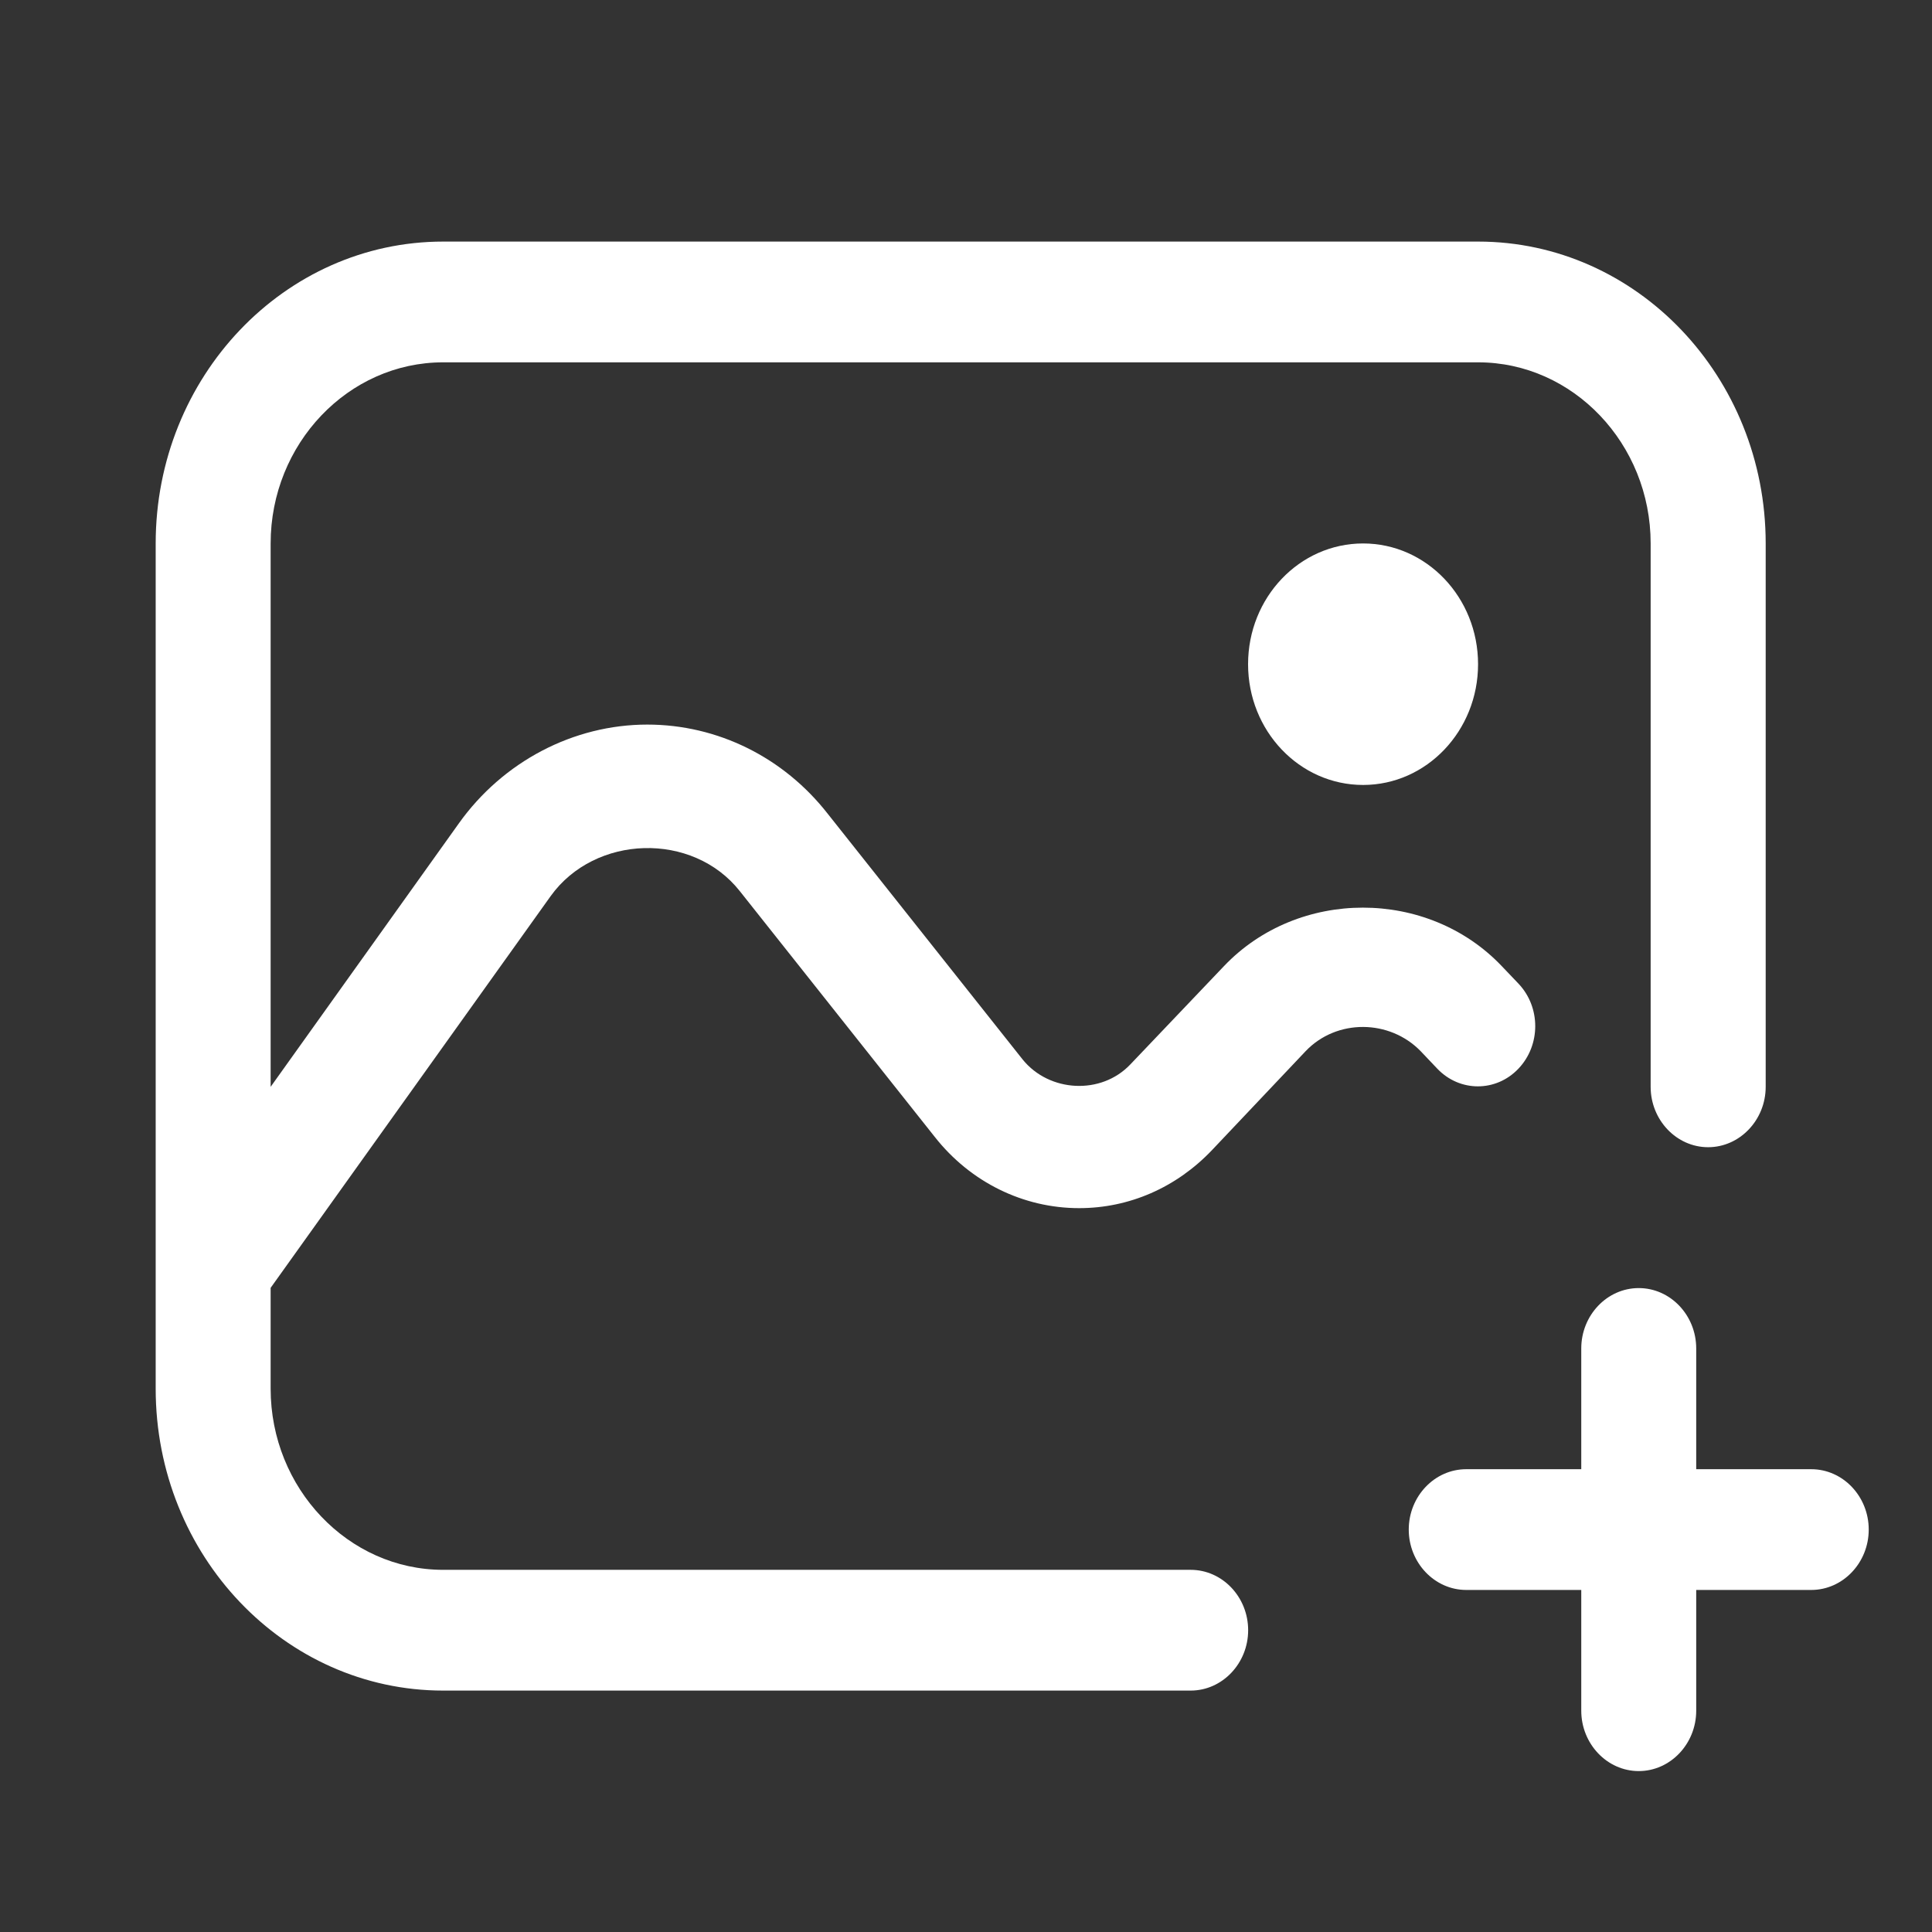 <svg width="24" height="24" viewBox="0 0 24 24" fill="none" xmlns="http://www.w3.org/2000/svg">
<rect x="0" y="0" width="24" height="24" fill="#333333" stroke="none"/>
<path d="M18.362 3.001H5.505C3.534 3.001 1.934 4.681 1.934 6.751V17.251C1.934 19.321 3.534 21.001 5.505 21.001H14.791C15.184 21.001 15.505 20.663 15.505 20.251C15.505 19.838 15.184 19.501 14.791 19.501H5.505C4.326 19.501 3.362 18.488 3.362 17.251V15.998L6.841 11.131C7.391 10.366 8.605 10.328 9.191 11.071L11.612 14.123C12.055 14.686 12.712 15.008 13.405 15.008C14.027 15.008 14.612 14.753 15.055 14.288L16.219 13.058C16.605 12.653 17.262 12.661 17.648 13.058L17.855 13.276C18.134 13.568 18.584 13.568 18.862 13.276C19.141 12.983 19.141 12.511 18.862 12.218L18.655 12.001C17.734 11.033 16.127 11.033 15.205 12.001L14.041 13.223C13.677 13.606 13.034 13.568 12.705 13.163L10.284 10.111C9.734 9.406 8.912 9.001 8.041 9.001C7.126 9.001 6.248 9.458 5.698 10.231L3.362 13.501V6.751C3.362 5.513 4.326 4.501 5.505 4.501H18.362C19.541 4.501 20.505 5.513 20.505 6.751V13.501C20.505 13.913 20.826 14.251 21.219 14.251C21.612 14.251 21.934 13.913 21.934 13.501V6.751C21.934 4.681 20.334 3.001 18.362 3.001Z" fill="white"/>
<path d="M16.933 9.751C17.721 9.751 18.361 9.079 18.361 8.251C18.361 7.422 17.721 6.751 16.933 6.751C16.143 6.751 15.504 7.422 15.504 8.251C15.504 9.079 16.143 9.751 16.933 9.751Z" fill="white"/>
<path d="M22.5 18.251H21.071V16.751C21.071 16.338 20.75 16.001 20.357 16.001C19.964 16.001 19.643 16.338 19.643 16.751V18.251H18.214C17.821 18.251 17.5 18.588 17.5 19.001C17.5 19.413 17.821 19.751 18.214 19.751H19.643V21.251C19.643 21.663 19.964 22.001 20.357 22.001C20.75 22.001 21.071 21.663 21.071 21.251V19.751H22.5C22.893 19.751 23.214 19.413 23.214 19.001C23.214 18.588 22.893 18.251 22.5 18.251Z" fill="white"/>
</svg>
